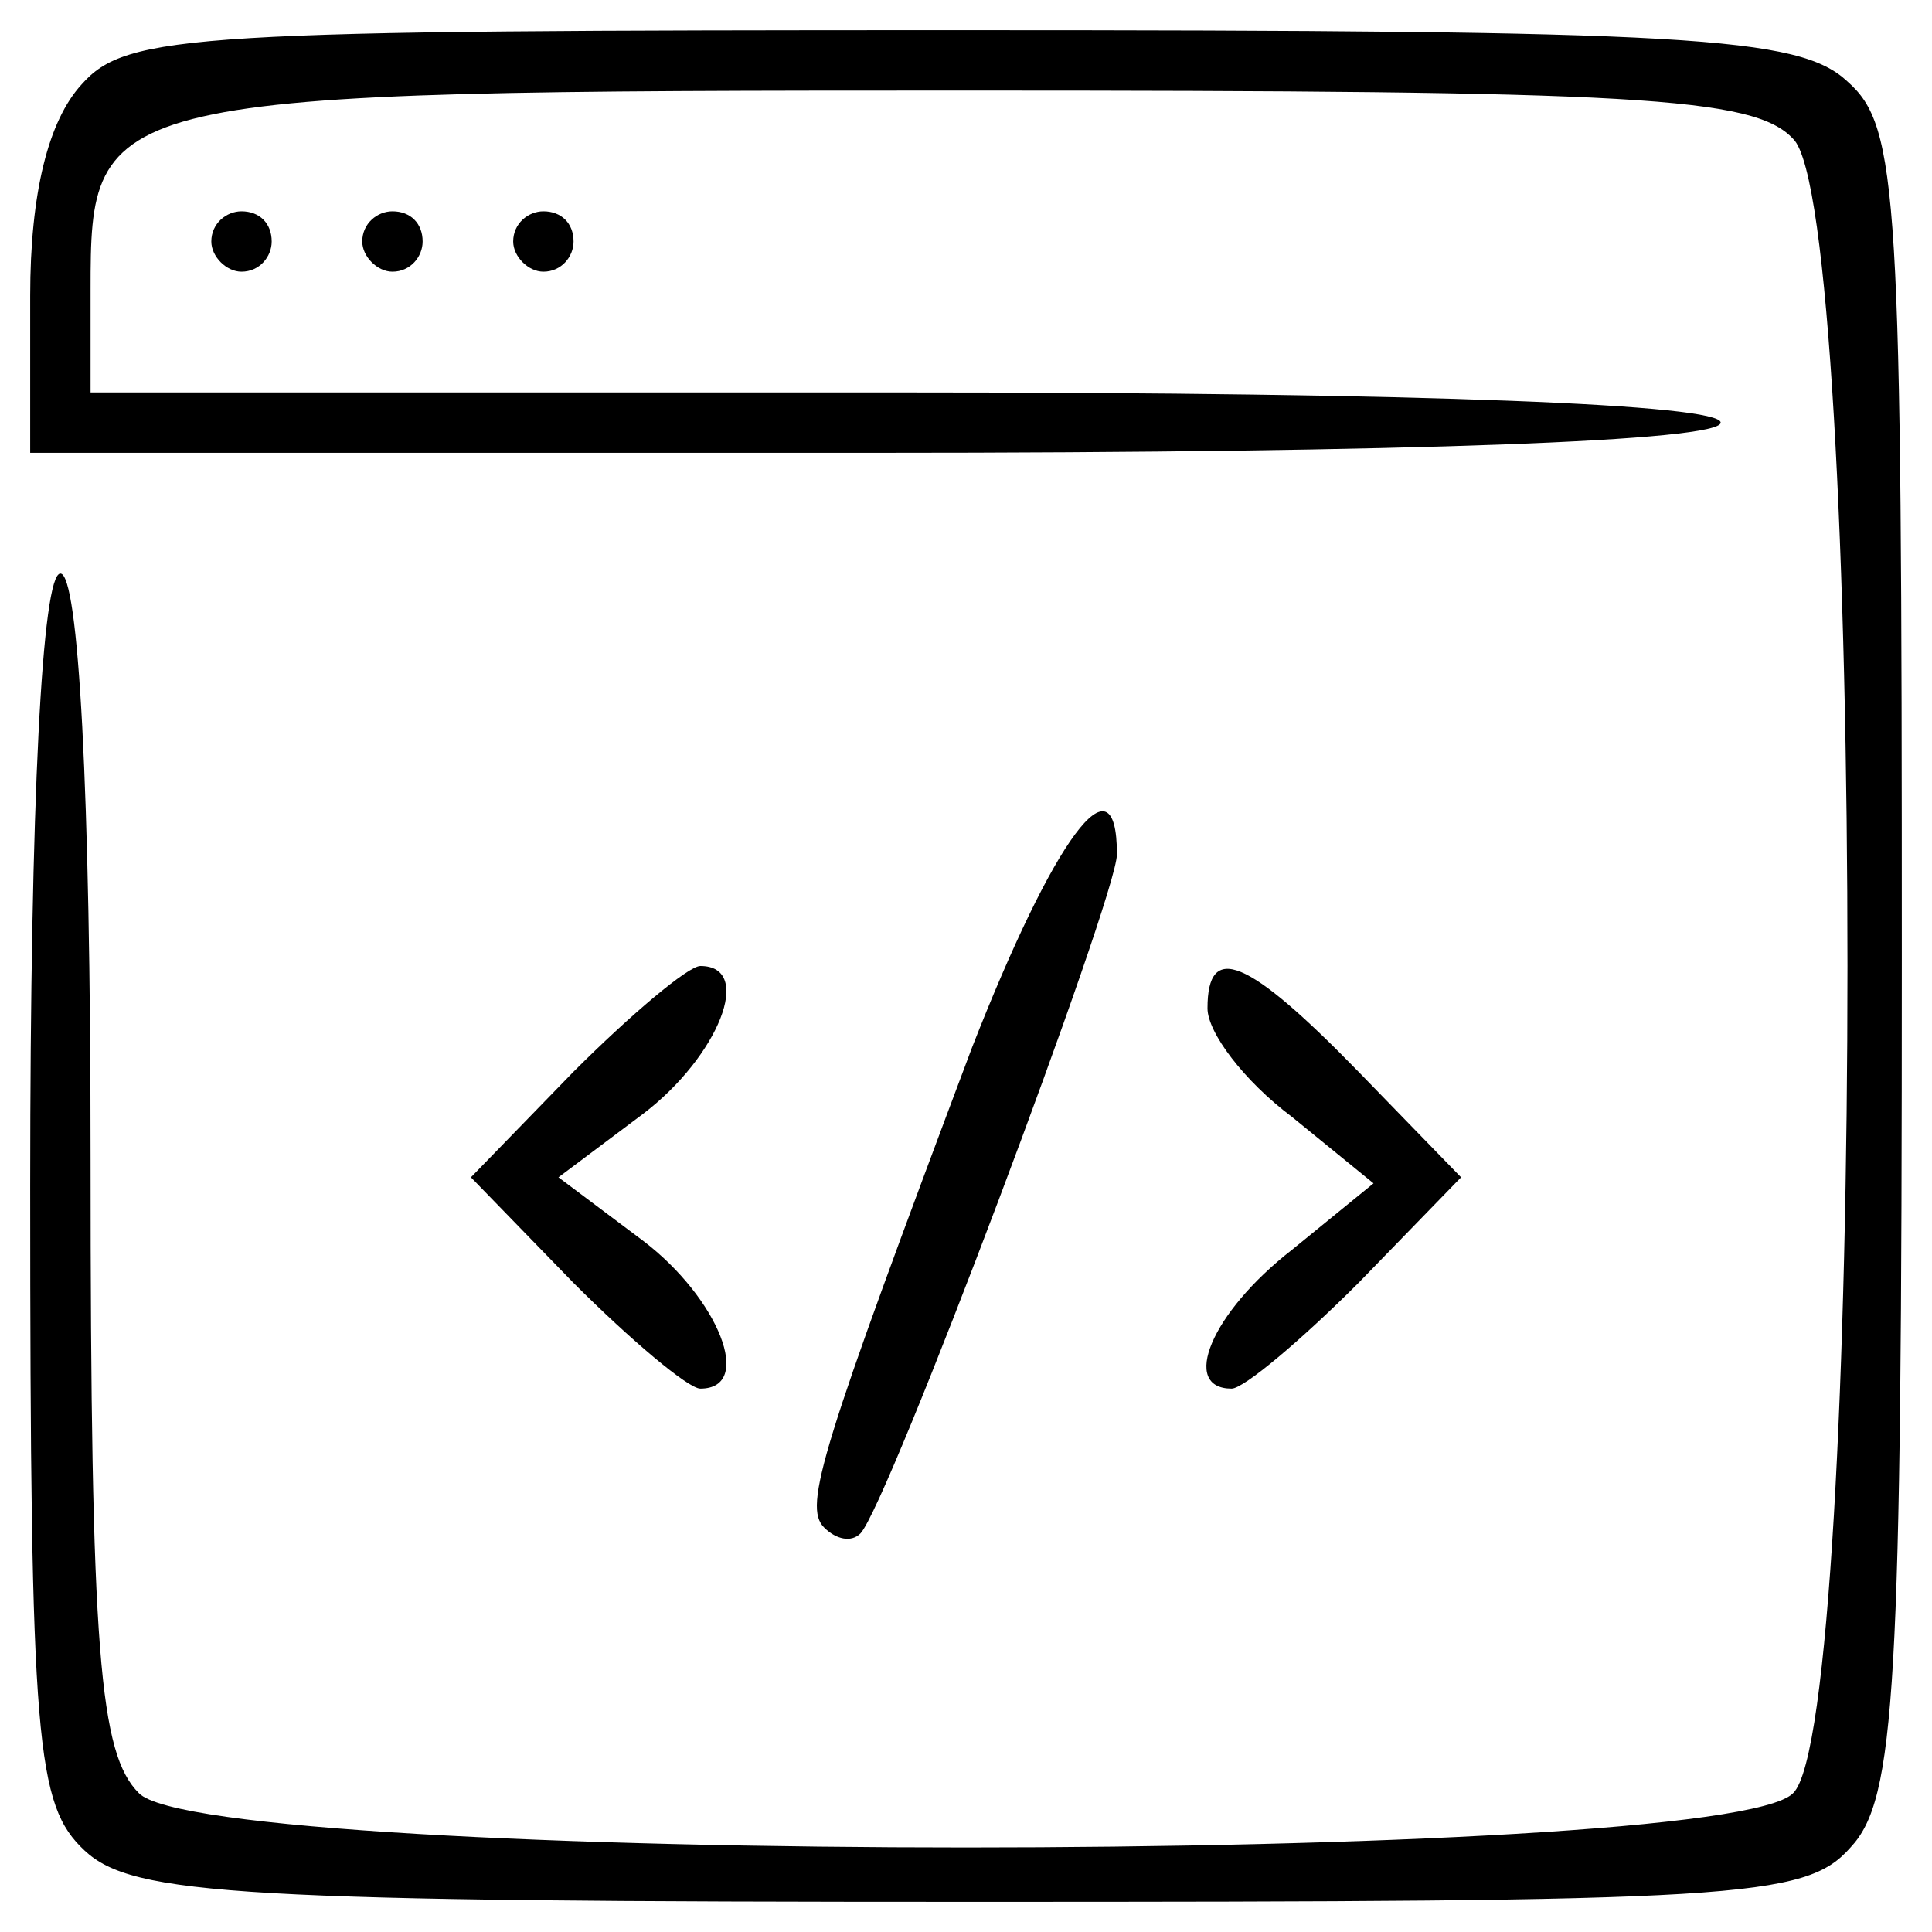 <?xml version="1.0" standalone="no"?>
<!DOCTYPE svg PUBLIC "-//W3C//DTD SVG 20010904//EN"
 "http://www.w3.org/TR/2001/REC-SVG-20010904/DTD/svg10.dtd">
<svg version="1.0" xmlns="http://www.w3.org/2000/svg"
 width="64pt" height="64pt" viewBox="0 0 64 64"
 preserveAspectRatio="xMidYMid meet">

<g transform="translate(0,64) scale(0.1,-0.1)"
fill="#000000" stroke="none">
<path d="M27 612 c-11 -12 -17 -36 -17 -70 l0 -52 280 0 c180 0 280 4 280 10
0 6 -97 10 -270 10 l-270 0 0 34 c0 65 2 66 290 66 222 0 261 -2 274 -16 24
-23 24 -525 0 -548 -23 -24 -525 -24 -548 0 -13 13 -16 46 -16 210 0 123 -4
194 -10 194 -6 0 -10 -74 -10 -203 0 -185 2 -205 18 -220 16 -15 52 -17 294
-17 254 0 276 1 291 18 15 16 17 52 17 294 0 254 -1 276 -18 291 -16 15 -52
17 -294 17 -254 0 -276 -1 -291 -18z"/>
<path d="M70 560 c0 -5 5 -10 10 -10 6 0 10 5 10 10 0 6 -4 10 -10 10 -5 0
-10 -4 -10 -10z"/>
<path d="M120 560 c0 -5 5 -10 10 -10 6 0 10 5 10 10 0 6 -4 10 -10 10 -5 0
-10 -4 -10 -10z"/>
<path d="M170 560 c0 -5 5 -10 10 -10 6 0 10 5 10 10 0 6 -4 10 -10 10 -5 0
-10 -4 -10 -10z"/>
<path d="M322 293 c-50 -133 -56 -152 -49 -159 4 -4 9 -5 12 -2 9 9 85 211 85
225 0 34 -21 5 -48 -64z"/>
<path d="M190 285 l-34 -35 34 -35 c19 -19 38 -35 42 -35 18 0 6 30 -19 49
l-28 21 28 21 c25 19 37 49 19 49 -4 0 -23 -16 -42 -35z"/>
<path d="M400 306 c0 -8 12 -24 28 -36 l27 -22 -27 -22 c-27 -21 -37 -46 -20
-46 4 0 23 16 42 35 l34 35 -34 35 c-37 38 -50 43 -50 21z"/>
</g>
</svg>
